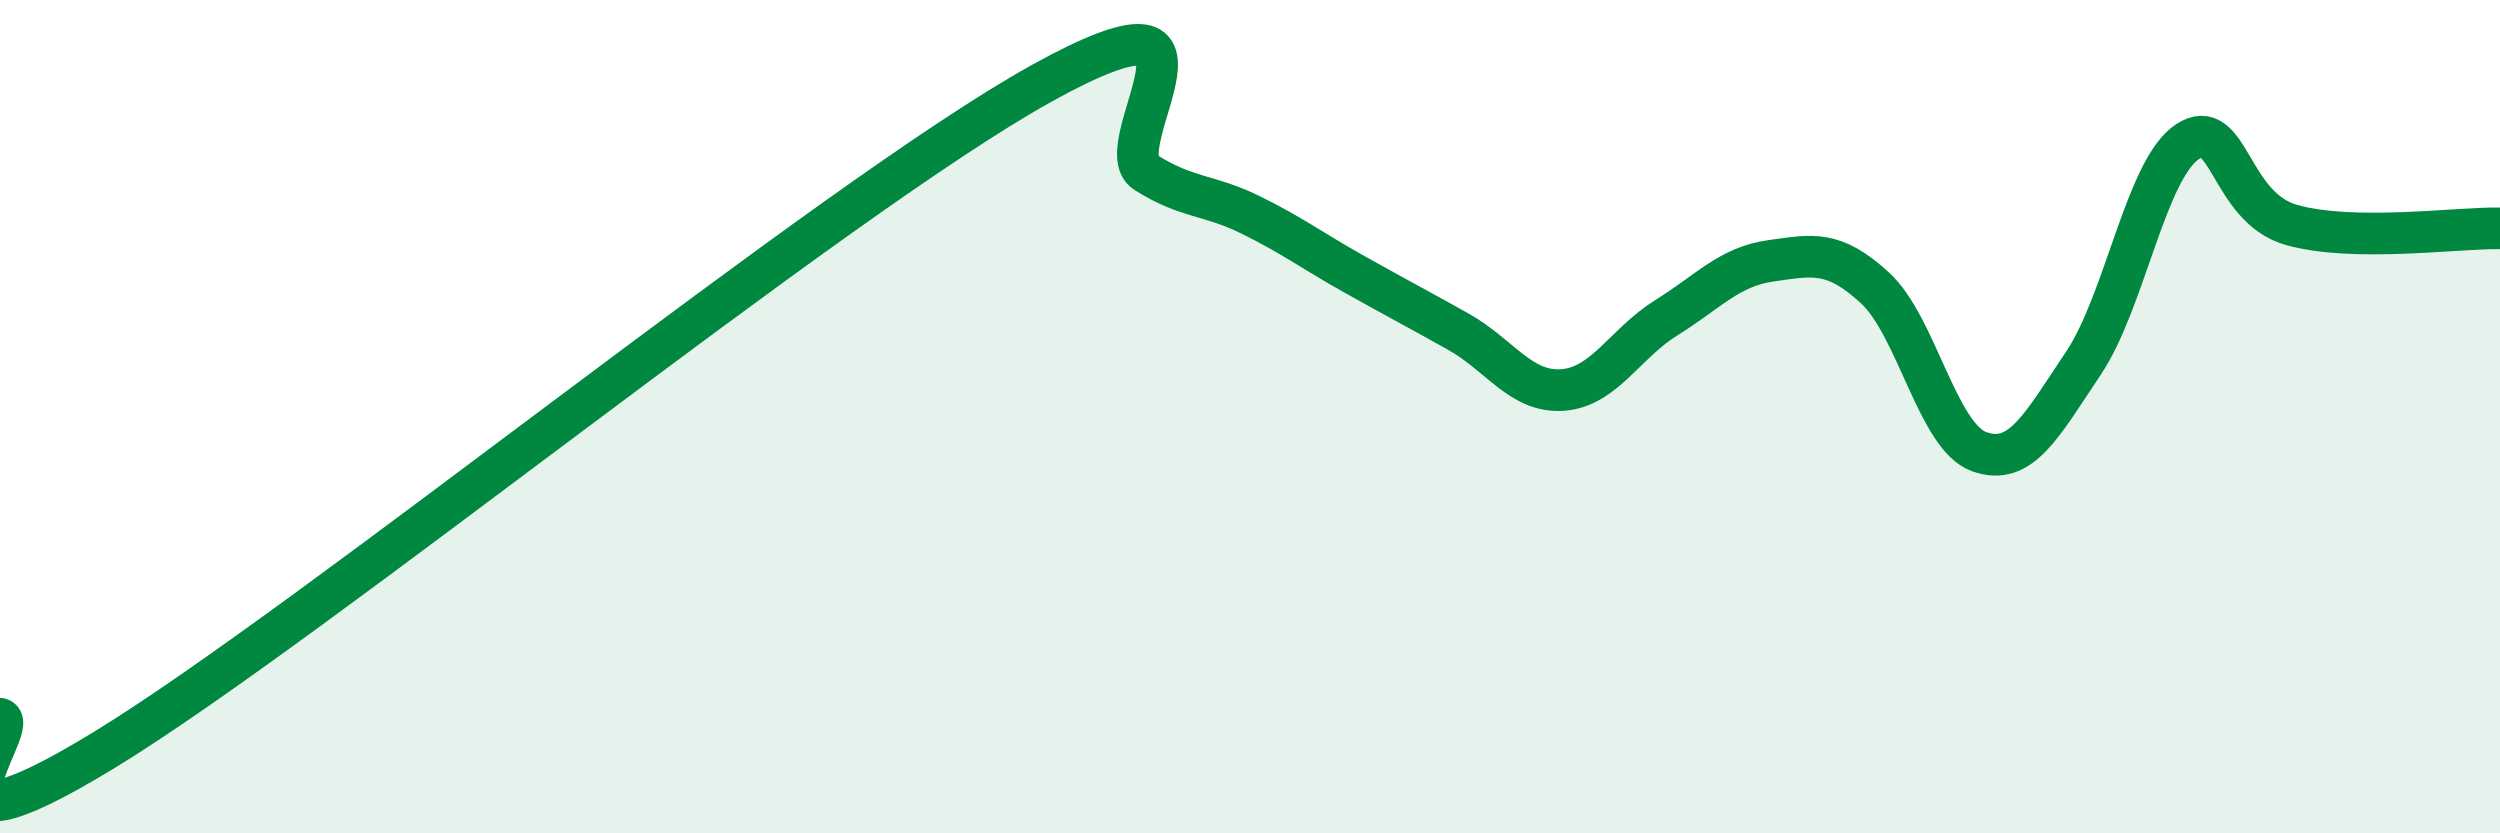 
    <svg width="60" height="20" viewBox="0 0 60 20" xmlns="http://www.w3.org/2000/svg">
      <path
        d="M 0,17.25 C 0.5,17.4 -2.5,21.05 2.5,18 C 7.5,14.95 20,4.77 25,2 C 30,-0.77 26.5,3.51 27.5,4.14 C 28.5,4.77 29,4.66 30,5.15 C 31,5.64 31.5,6.02 32.5,6.58 C 33.5,7.14 34,7.4 35,7.96 C 36,8.52 36.5,9.43 37.5,9.36 C 38.5,9.29 39,8.24 40,7.62 C 41,7 41.5,6.4 42.5,6.26 C 43.5,6.12 44,5.99 45,6.91 C 46,7.83 46.5,10.48 47.5,10.84 C 48.5,11.2 49,10.21 50,8.72 C 51,7.23 51.5,4.06 52.5,3.4 C 53.5,2.74 53.5,4.98 55,5.4 C 56.5,5.82 59,5.46 60,5.48L60 20L0 20Z"
        fill="#008740"
        opacity="0.1"
        stroke-linecap="round"
        stroke-linejoin="round"
      />
      <path
        d="M 0,17.25 C 0.5,17.4 -2.5,21.05 2.5,18 C 7.5,14.95 20,4.77 25,2 C 30,-0.77 26.5,3.51 27.5,4.14 C 28.5,4.77 29,4.66 30,5.15 C 31,5.64 31.5,6.02 32.5,6.58 C 33.5,7.14 34,7.4 35,7.96 C 36,8.52 36.5,9.43 37.5,9.36 C 38.5,9.29 39,8.24 40,7.62 C 41,7 41.5,6.4 42.5,6.26 C 43.5,6.12 44,5.99 45,6.91 C 46,7.83 46.5,10.48 47.5,10.84 C 48.5,11.2 49,10.21 50,8.72 C 51,7.23 51.5,4.06 52.5,3.4 C 53.5,2.74 53.5,4.98 55,5.4 C 56.5,5.82 59,5.46 60,5.48"
        stroke="#008740"
        stroke-width="1"
        fill="none"
        stroke-linecap="round"
        stroke-linejoin="round"
      />
    </svg>
  